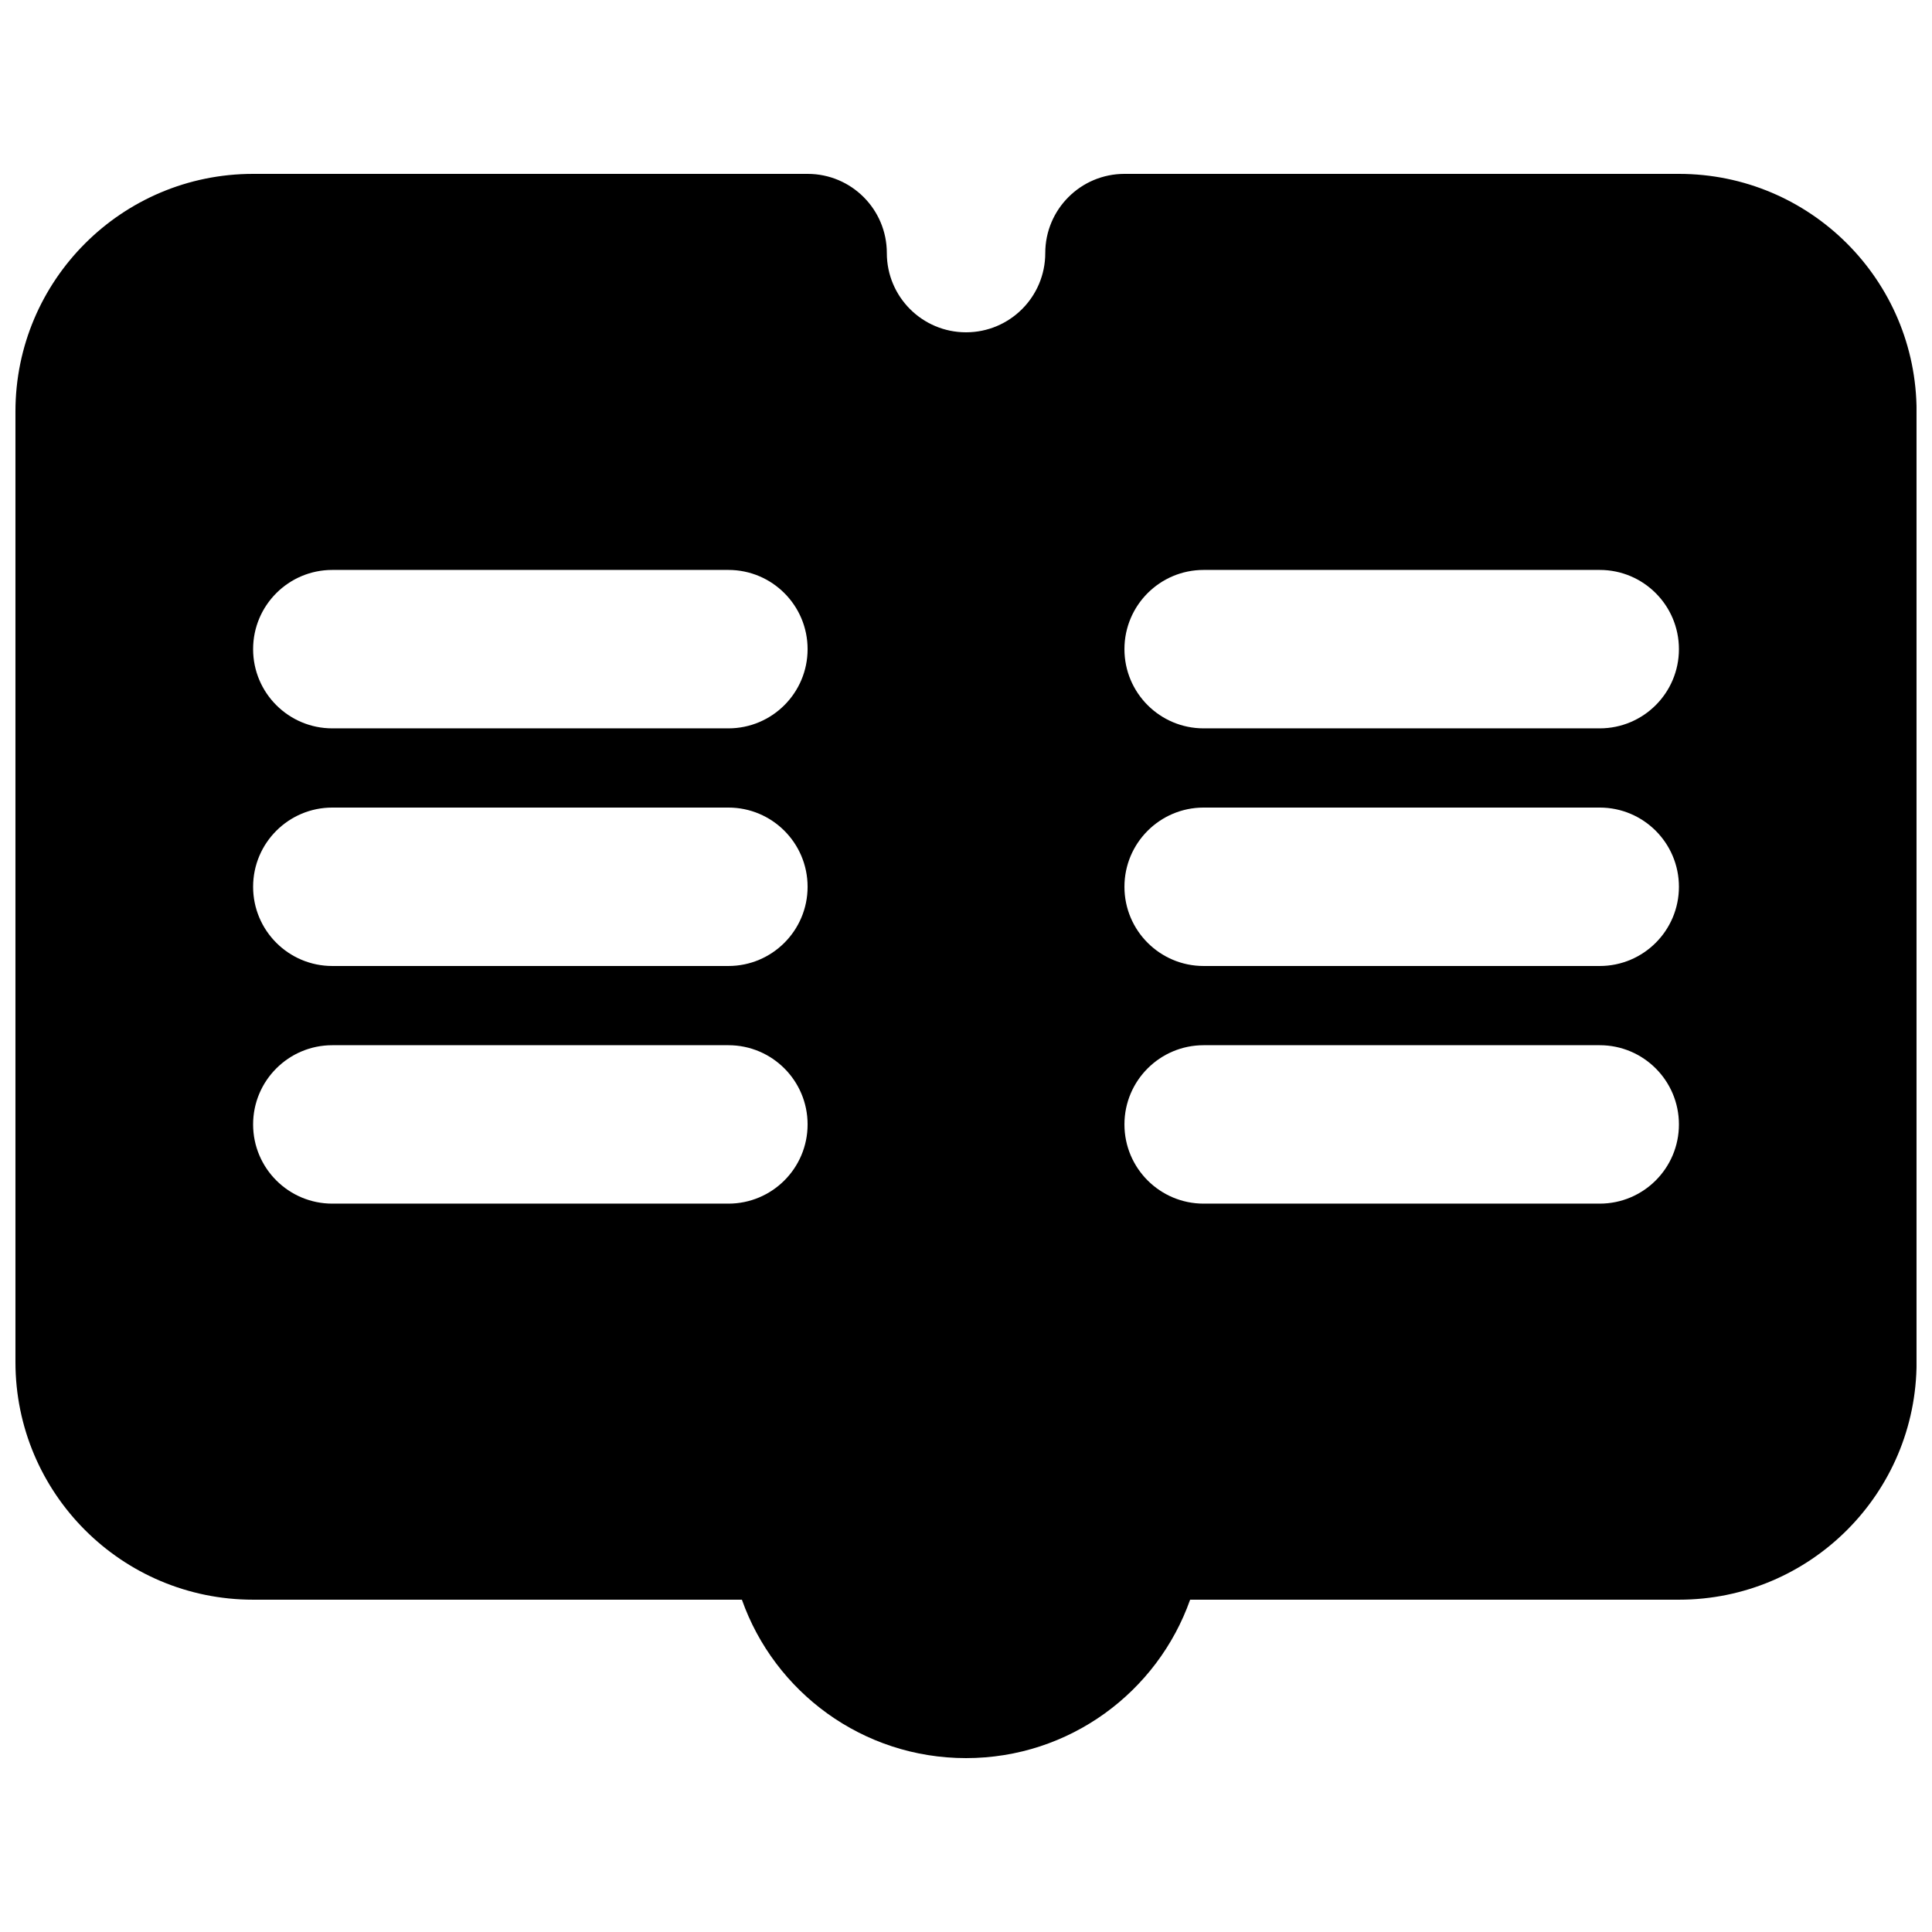 <?xml version="1.0" encoding="UTF-8"?>
<!-- Uploaded to: ICON Repo, www.svgrepo.com, Generator: ICON Repo Mixer Tools -->
<svg width="800px" height="800px" version="1.1" viewBox="144 144 512 512" xmlns="http://www.w3.org/2000/svg">
 <defs>
  <clipPath id="a">
   <path d="m148.09 190h503.81v420h-503.81z"/>
  </clipPath>
 </defs>
 <g clip-path="url(#a)">
  <path d="m211.07 190.08c-34.781 0-62.977 28.195-62.977 62.977v251.9c0 34.785 28.195 62.977 62.977 62.977h129.54c8.645 24.461 31.973 41.984 59.395 41.984 27.418 0 50.746-17.523 59.391-41.984h129.54c34.781 0 62.977-28.191 62.977-62.977v-251.9c0-34.781-28.195-62.977-62.977-62.977h-146.94c-11.594 0-20.992 9.398-20.992 20.992s-9.398 20.992-20.992 20.992-20.992-9.398-20.992-20.992-9.398-20.992-20.992-20.992zm146.95 125.95c0 11.594-9.398 20.992-20.992 20.992h-104.96c-11.594 0-20.992-9.398-20.992-20.992s9.398-20.992 20.992-20.992h104.96c11.594 0 20.992 9.398 20.992 20.992zm104.96 20.992c-11.598 0-20.992-9.398-20.992-20.992s9.395-20.992 20.992-20.992h104.96c11.594 0 20.992 9.398 20.992 20.992s-9.398 20.992-20.992 20.992zm-104.96 41.984c0 11.594-9.398 20.992-20.992 20.992h-104.96c-11.594 0-20.992-9.398-20.992-20.992s9.398-20.992 20.992-20.992h104.96c11.594 0 20.992 9.398 20.992 20.992zm-20.992 83.969c11.594 0 20.992-9.398 20.992-20.992s-9.398-20.992-20.992-20.992h-104.96c-11.594 0-20.992 9.398-20.992 20.992s9.398 20.992 20.992 20.992zm104.96-83.969c0 11.594 9.395 20.992 20.992 20.992h104.96c11.594 0 20.992-9.398 20.992-20.992s-9.398-20.992-20.992-20.992h-104.96c-11.598 0-20.992 9.398-20.992 20.992zm20.992 83.969c-11.598 0-20.992-9.398-20.992-20.992s9.395-20.992 20.992-20.992h104.96c11.594 0 20.992 9.398 20.992 20.992s-9.398 20.992-20.992 20.992z" fill-rule="evenodd"/>
 </g>
</svg>